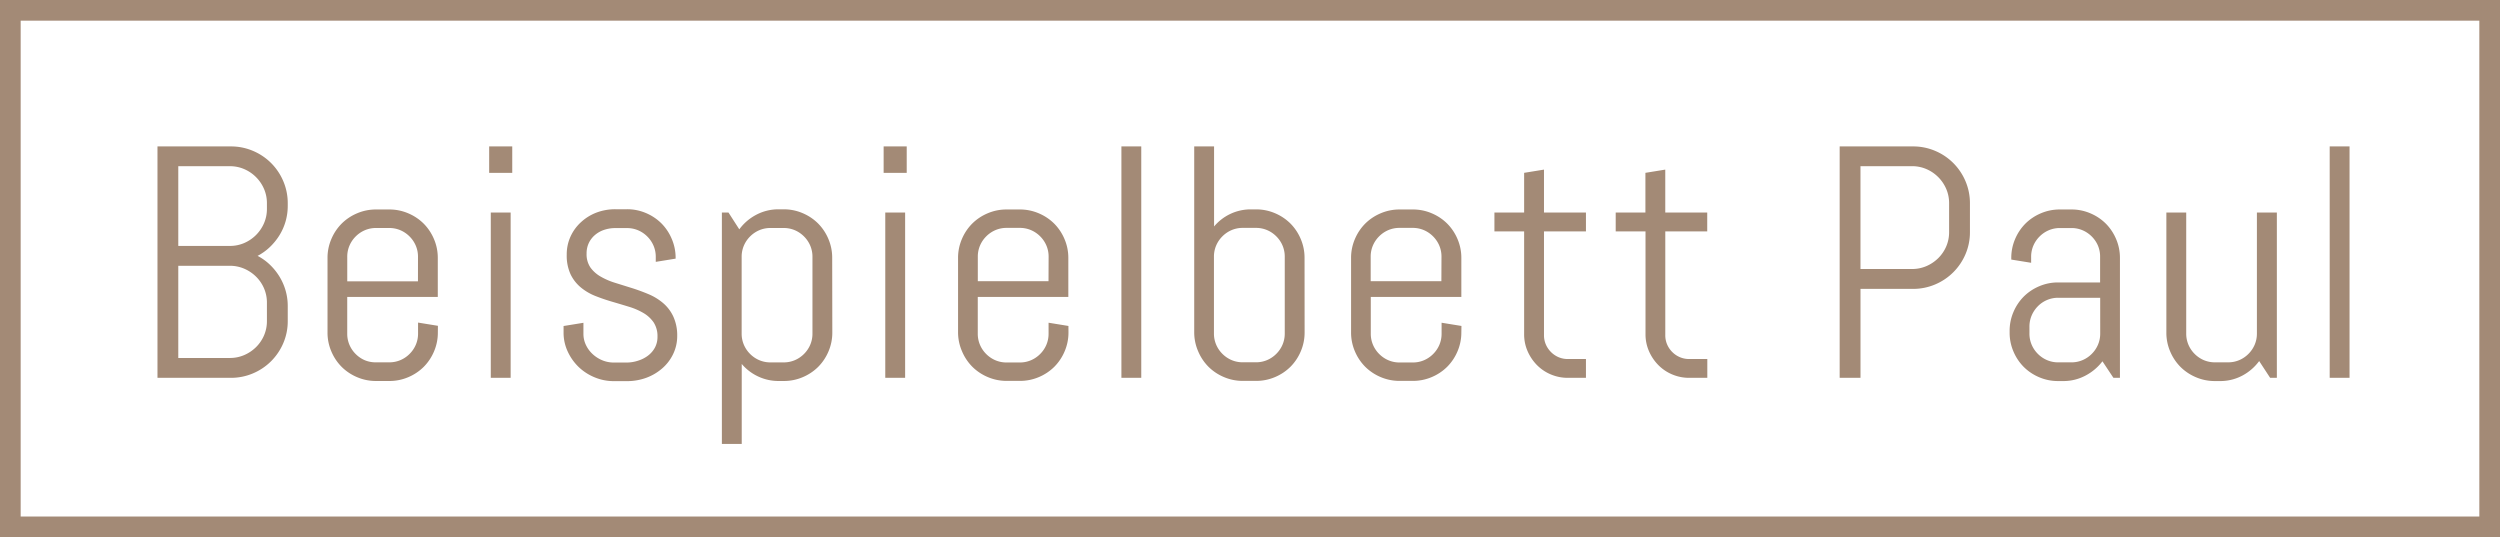 <svg xmlns="http://www.w3.org/2000/svg" xmlns:xlink="http://www.w3.org/1999/xlink" width="121" height="26" viewBox="0 0 121 26">
  <defs>
    <clipPath id="clip-Beispielbett_Paul">
      <rect width="121" height="26"/>
    </clipPath>
  </defs>
  <g id="Beispielbett_Paul" data-name="Beispielbett Paul" clip-path="url(#clip-Beispielbett_Paul)">
    <g id="Gruppe_1899" data-name="Gruppe 1899" transform="translate(39 -564.713)">
      <path id="Pfad_4255" data-name="Pfad 4255" d="M-101.073-2.75a2.682,2.682,0,0,1-.215,1.07,2.772,2.772,0,0,1-.59.875,2.761,2.761,0,0,1-.879.59A2.71,2.71,0,0,1-103.831,0h-3.547V-11.2h3.547a2.71,2.71,0,0,1,1.074.215,2.761,2.761,0,0,1,.879.59,2.76,2.76,0,0,1,.59.879,2.71,2.71,0,0,1,.215,1.074v.109a2.718,2.718,0,0,1-.105.762,2.676,2.676,0,0,1-.3.676,2.925,2.925,0,0,1-.461.566,2.6,2.6,0,0,1-.594.426,2.6,2.6,0,0,1,.594.426,2.873,2.873,0,0,1,.461.57,2.744,2.744,0,0,1,.3.68,2.718,2.718,0,0,1,.105.762Zm-1.008-.883a1.738,1.738,0,0,0-.141-.7,1.78,1.78,0,0,0-.387-.566,1.861,1.861,0,0,0-.57-.383,1.738,1.738,0,0,0-.7-.141h-2.492V-.961h2.492a1.738,1.738,0,0,0,.7-.141,1.861,1.861,0,0,0,.57-.383,1.78,1.78,0,0,0,.387-.566,1.738,1.738,0,0,0,.141-.7Zm0-4.812a1.738,1.738,0,0,0-.141-.7,1.827,1.827,0,0,0-.387-.57,1.827,1.827,0,0,0-.57-.387,1.738,1.738,0,0,0-.7-.141h-2.492v3.859h2.492a1.738,1.738,0,0,0,.7-.141,1.827,1.827,0,0,0,.57-.387,1.827,1.827,0,0,0,.387-.57,1.738,1.738,0,0,0,.141-.7Zm8.273,6.25a2.3,2.3,0,0,1-.184.914,2.361,2.361,0,0,1-.5.75,2.361,2.361,0,0,1-.75.5,2.3,2.3,0,0,1-.914.184H-96.8a2.3,2.3,0,0,1-.914-.184,2.361,2.361,0,0,1-.75-.5,2.361,2.361,0,0,1-.5-.75,2.3,2.3,0,0,1-.184-.914V-5.8a2.3,2.3,0,0,1,.184-.914,2.361,2.361,0,0,1,.5-.75,2.361,2.361,0,0,1,.75-.5,2.3,2.3,0,0,1,.914-.184h.641a2.3,2.3,0,0,1,.914.184,2.361,2.361,0,0,1,.75.5,2.361,2.361,0,0,1,.5.75,2.3,2.3,0,0,1,.184.914v1.883h-4.383v1.781a1.358,1.358,0,0,0,.109.543,1.4,1.4,0,0,0,.3.441,1.4,1.4,0,0,0,.441.3A1.358,1.358,0,0,0-96.8-.75h.641a1.358,1.358,0,0,0,.543-.109,1.4,1.4,0,0,0,.441-.3,1.4,1.4,0,0,0,.3-.441,1.358,1.358,0,0,0,.109-.543v-.531l.961.156Zm-.961-3.664a1.358,1.358,0,0,0-.109-.543,1.4,1.4,0,0,0-.3-.441,1.4,1.4,0,0,0-.441-.3,1.358,1.358,0,0,0-.543-.109H-96.8a1.358,1.358,0,0,0-.543.109,1.4,1.4,0,0,0-.441.3,1.4,1.4,0,0,0-.3.441,1.358,1.358,0,0,0-.109.543v1.188h3.422Zm3.445-4.062V-11.2h1.117v1.281ZM-91.246,0V-8h.961V0Zm9.023-2.031a2,2,0,0,1-.2.887,2.128,2.128,0,0,1-.531.691A2.472,2.472,0,0,1-83.726,0a2.693,2.693,0,0,1-.926.16h-.641a2.387,2.387,0,0,1-.926-.184,2.467,2.467,0,0,1-.773-.5,2.483,2.483,0,0,1-.531-.75,2.147,2.147,0,0,1-.2-.914v-.32l.961-.156v.531a1.245,1.245,0,0,0,.121.543,1.436,1.436,0,0,0,.324.441,1.56,1.56,0,0,0,.469.3,1.443,1.443,0,0,0,.555.109h.641A1.791,1.791,0,0,0-84.1-.836a1.54,1.54,0,0,0,.473-.246,1.2,1.2,0,0,0,.328-.387,1.077,1.077,0,0,0,.121-.516,1.218,1.218,0,0,0-.187-.7,1.554,1.554,0,0,0-.5-.457,3.216,3.216,0,0,0-.7-.3q-.395-.121-.809-.242t-.809-.277a2.611,2.611,0,0,1-.7-.41,1.886,1.886,0,0,1-.5-.637,2.158,2.158,0,0,1-.187-.953,2.073,2.073,0,0,1,.188-.887,2.135,2.135,0,0,1,.508-.691A2.321,2.321,0,0,1-86.125-8a2.564,2.564,0,0,1,.91-.16h.563a2.3,2.3,0,0,1,.914.184,2.361,2.361,0,0,1,.75.5,2.361,2.361,0,0,1,.5.75A2.3,2.3,0,0,1-82.3-5.8v.031l-.961.156v-.242a1.358,1.358,0,0,0-.109-.543,1.4,1.4,0,0,0-.3-.441,1.4,1.4,0,0,0-.441-.3,1.358,1.358,0,0,0-.543-.109h-.562a1.683,1.683,0,0,0-.543.086,1.326,1.326,0,0,0-.441.246,1.173,1.173,0,0,0-.3.387,1.172,1.172,0,0,0-.109.516,1.133,1.133,0,0,0,.188.676,1.572,1.572,0,0,0,.5.441,3.342,3.342,0,0,0,.7.3l.8.25q.41.129.8.293a2.713,2.713,0,0,1,.7.422,1.916,1.916,0,0,1,.5.645A2.184,2.184,0,0,1-82.223-2.031Zm7.507-.164a2.3,2.3,0,0,1-.184.914,2.361,2.361,0,0,1-.5.75,2.361,2.361,0,0,1-.75.5,2.3,2.3,0,0,1-.914.184h-.242a2.3,2.3,0,0,1-1-.219A2.315,2.315,0,0,1-79.1-.672V3.2h-.961V-8h.32l.523.813a2.4,2.4,0,0,1,.824-.707,2.283,2.283,0,0,1,1.082-.262h.242a2.3,2.3,0,0,1,.914.184,2.361,2.361,0,0,1,.75.5,2.361,2.361,0,0,1,.5.75,2.3,2.3,0,0,1,.184.914Zm-.961-3.664a1.358,1.358,0,0,0-.109-.543,1.4,1.4,0,0,0-.3-.441,1.4,1.4,0,0,0-.441-.3,1.358,1.358,0,0,0-.543-.109h-.641a1.358,1.358,0,0,0-.543.109,1.4,1.4,0,0,0-.441.3,1.4,1.4,0,0,0-.3.441,1.358,1.358,0,0,0-.109.543v3.719a1.358,1.358,0,0,0,.109.543,1.4,1.4,0,0,0,.3.441,1.4,1.4,0,0,0,.441.3,1.358,1.358,0,0,0,.543.109h.641a1.358,1.358,0,0,0,.543-.109,1.4,1.4,0,0,0,.441-.3,1.4,1.4,0,0,0,.3-.441,1.358,1.358,0,0,0,.109-.543Zm3.445-4.062V-11.2h1.117v1.281ZM-72.153,0V-8h.961V0Zm8.867-2.2a2.3,2.3,0,0,1-.184.914,2.361,2.361,0,0,1-.5.75,2.361,2.361,0,0,1-.75.5,2.3,2.3,0,0,1-.914.184h-.641a2.3,2.3,0,0,1-.914-.184,2.361,2.361,0,0,1-.75-.5,2.361,2.361,0,0,1-.5-.75A2.3,2.3,0,0,1-68.63-2.2V-5.8a2.3,2.3,0,0,1,.184-.914,2.361,2.361,0,0,1,.5-.75,2.361,2.361,0,0,1,.75-.5,2.3,2.3,0,0,1,.914-.184h.641a2.3,2.3,0,0,1,.914.184,2.361,2.361,0,0,1,.75.5,2.361,2.361,0,0,1,.5.75,2.3,2.3,0,0,1,.184.914v1.883h-4.383v1.781a1.358,1.358,0,0,0,.109.543,1.4,1.4,0,0,0,.3.441,1.4,1.4,0,0,0,.441.3,1.358,1.358,0,0,0,.543.109h.641a1.358,1.358,0,0,0,.543-.109,1.4,1.4,0,0,0,.441-.3,1.4,1.4,0,0,0,.3-.441,1.358,1.358,0,0,0,.109-.543v-.531l.961.156Zm-.961-3.664a1.358,1.358,0,0,0-.109-.543,1.4,1.4,0,0,0-.3-.441,1.4,1.4,0,0,0-.441-.3,1.358,1.358,0,0,0-.543-.109h-.641a1.358,1.358,0,0,0-.543.109,1.4,1.4,0,0,0-.441.3,1.4,1.4,0,0,0-.3.441,1.358,1.358,0,0,0-.109.543v1.188h3.422ZM-60.724,0V-11.2h.961V0Zm8.867-2.2a2.3,2.3,0,0,1-.184.914,2.361,2.361,0,0,1-.5.75,2.361,2.361,0,0,1-.75.5,2.3,2.3,0,0,1-.914.184h-.641a2.3,2.3,0,0,1-.914-.184,2.361,2.361,0,0,1-.75-.5,2.361,2.361,0,0,1-.5-.75A2.3,2.3,0,0,1-57.2-2.2V-11.2h.961v3.875a2.315,2.315,0,0,1,.789-.609,2.3,2.3,0,0,1,1-.219h.242a2.3,2.3,0,0,1,.914.184,2.361,2.361,0,0,1,.75.5,2.361,2.361,0,0,1,.5.75,2.3,2.3,0,0,1,.184.914Zm-.961-3.664a1.358,1.358,0,0,0-.109-.543,1.4,1.4,0,0,0-.3-.441,1.4,1.4,0,0,0-.441-.3,1.358,1.358,0,0,0-.543-.109h-.641a1.358,1.358,0,0,0-.543.109,1.4,1.4,0,0,0-.441.3,1.4,1.4,0,0,0-.3.441,1.358,1.358,0,0,0-.109.543v3.719a1.358,1.358,0,0,0,.109.543,1.4,1.4,0,0,0,.3.441,1.4,1.4,0,0,0,.441.3,1.358,1.358,0,0,0,.543.109h.641a1.358,1.358,0,0,0,.543-.109,1.4,1.4,0,0,0,.441-.3,1.4,1.4,0,0,0,.3-.441,1.358,1.358,0,0,0,.109-.543ZM-44.271-2.2a2.3,2.3,0,0,1-.184.914,2.361,2.361,0,0,1-.5.75,2.361,2.361,0,0,1-.75.5,2.3,2.3,0,0,1-.914.184h-.641a2.3,2.3,0,0,1-.914-.184,2.361,2.361,0,0,1-.75-.5,2.361,2.361,0,0,1-.5-.75,2.3,2.3,0,0,1-.184-.914V-5.8a2.3,2.3,0,0,1,.184-.914,2.361,2.361,0,0,1,.5-.75,2.361,2.361,0,0,1,.75-.5,2.3,2.3,0,0,1,.914-.184h.641a2.3,2.3,0,0,1,.914.184,2.361,2.361,0,0,1,.75.5,2.361,2.361,0,0,1,.5.75,2.3,2.3,0,0,1,.184.914v1.883h-4.383v1.781a1.358,1.358,0,0,0,.109.543,1.4,1.4,0,0,0,.3.441,1.4,1.4,0,0,0,.441.3,1.358,1.358,0,0,0,.543.109h.641a1.358,1.358,0,0,0,.543-.109,1.4,1.4,0,0,0,.441-.3,1.4,1.4,0,0,0,.3-.441,1.358,1.358,0,0,0,.109-.543v-.531l.961.156Zm-.961-3.664a1.358,1.358,0,0,0-.109-.543,1.4,1.4,0,0,0-.3-.441,1.4,1.4,0,0,0-.441-.3,1.358,1.358,0,0,0-.543-.109h-.641a1.358,1.358,0,0,0-.543.109,1.4,1.4,0,0,0-.441.3,1.4,1.4,0,0,0-.3.441,1.358,1.358,0,0,0-.109.543v1.188h3.422ZM-39.115,0a2.088,2.088,0,0,1-.824-.164,2.067,2.067,0,0,1-.672-.453,2.214,2.214,0,0,1-.453-.672,2.019,2.019,0,0,1-.168-.82V-7.086H-42.67V-8h1.438V-9.922l.961-.156V-8h2.031v.914h-2.031v5.023a1.116,1.116,0,0,0,.09.449,1.164,1.164,0,0,0,.246.363A1.152,1.152,0,0,0-39.568-1a1.144,1.144,0,0,0,.453.09h.875V0Zm5.875,0a2.088,2.088,0,0,1-.824-.164,2.067,2.067,0,0,1-.672-.453,2.214,2.214,0,0,1-.453-.672,2.019,2.019,0,0,1-.168-.82V-7.086H-36.8V-8h1.438V-9.922l.961-.156V-8h2.031v.914H-34.4v5.023a1.116,1.116,0,0,0,.09.449,1.164,1.164,0,0,0,.246.363A1.152,1.152,0,0,0-33.694-1a1.144,1.144,0,0,0,.453.09h.875V0Zm13.585-7.055a2.682,2.682,0,0,1-.215,1.07,2.772,2.772,0,0,1-.59.875,2.761,2.761,0,0,1-.879.59,2.71,2.71,0,0,1-1.074.215h-2.539V0H-25.96V-11.2h3.547a2.71,2.71,0,0,1,1.074.215,2.761,2.761,0,0,1,.879.59,2.76,2.76,0,0,1,.59.879,2.71,2.71,0,0,1,.215,1.074Zm-1.008-1.391a1.738,1.738,0,0,0-.141-.7,1.827,1.827,0,0,0-.387-.57,1.827,1.827,0,0,0-.57-.387,1.738,1.738,0,0,0-.7-.141h-2.492v4.977h2.492a1.738,1.738,0,0,0,.7-.141,1.861,1.861,0,0,0,.57-.383,1.78,1.78,0,0,0,.387-.566,1.738,1.738,0,0,0,.141-.7ZM-12.71,0l-.531-.8a2.487,2.487,0,0,1-.82.691A2.26,2.26,0,0,1-15.14.156h-.242A2.3,2.3,0,0,1-16.3-.027a2.361,2.361,0,0,1-.75-.5,2.361,2.361,0,0,1-.5-.75,2.3,2.3,0,0,1-.184-.914v-.078a2.3,2.3,0,0,1,.184-.914,2.361,2.361,0,0,1,.5-.75,2.361,2.361,0,0,1,.75-.5,2.3,2.3,0,0,1,.914-.184h2.031V-5.859A1.358,1.358,0,0,0-13.46-6.4a1.4,1.4,0,0,0-.3-.441,1.4,1.4,0,0,0-.441-.3,1.358,1.358,0,0,0-.543-.109H-15.3a1.358,1.358,0,0,0-.543.109,1.4,1.4,0,0,0-.441.3,1.4,1.4,0,0,0-.3.441,1.358,1.358,0,0,0-.109.543v.289l-.961-.156V-5.8a2.3,2.3,0,0,1,.184-.914,2.361,2.361,0,0,1,.5-.75,2.361,2.361,0,0,1,.75-.5,2.3,2.3,0,0,1,.914-.184h.563a2.3,2.3,0,0,1,.914.184,2.361,2.361,0,0,1,.75.5,2.361,2.361,0,0,1,.5.75,2.3,2.3,0,0,1,.184.914V0Zm-.641-3.875h-2.031a1.358,1.358,0,0,0-.543.109,1.369,1.369,0,0,0-.441.3,1.449,1.449,0,0,0-.3.445,1.358,1.358,0,0,0-.109.543v.336a1.358,1.358,0,0,0,.109.543,1.4,1.4,0,0,0,.3.441,1.4,1.4,0,0,0,.441.3,1.358,1.358,0,0,0,.543.109h.641A1.358,1.358,0,0,0-14.2-.859a1.4,1.4,0,0,0,.441-.3,1.4,1.4,0,0,0,.3-.441,1.358,1.358,0,0,0,.109-.543ZM-5.125,0l-.531-.812a2.413,2.413,0,0,1-.82.707A2.26,2.26,0,0,1-7.554.156H-7.8a2.3,2.3,0,0,1-.914-.184,2.361,2.361,0,0,1-.75-.5,2.361,2.361,0,0,1-.5-.75,2.3,2.3,0,0,1-.184-.914V-8h.961v5.859a1.358,1.358,0,0,0,.109.543,1.4,1.4,0,0,0,.3.441,1.4,1.4,0,0,0,.441.3A1.358,1.358,0,0,0-7.8-.75h.641a1.358,1.358,0,0,0,.543-.109,1.4,1.4,0,0,0,.441-.3,1.4,1.4,0,0,0,.3-.441,1.358,1.358,0,0,0,.109-.543V-8H-4.8V0Zm2.882,0V-11.2h.961V0Z" transform="translate(76 583)" fill="#a38a76"/>
    </g>
    <g id="Rechteck_1855" data-name="Rechteck 1855" fill="none" stroke="#a38a76" stroke-width="1">
      <rect width="121" height="26" stroke="none"/>
      <rect x="0.5" y="0.5" width="120" height="25" fill="none"/>
    </g>
  </g>
</svg>
